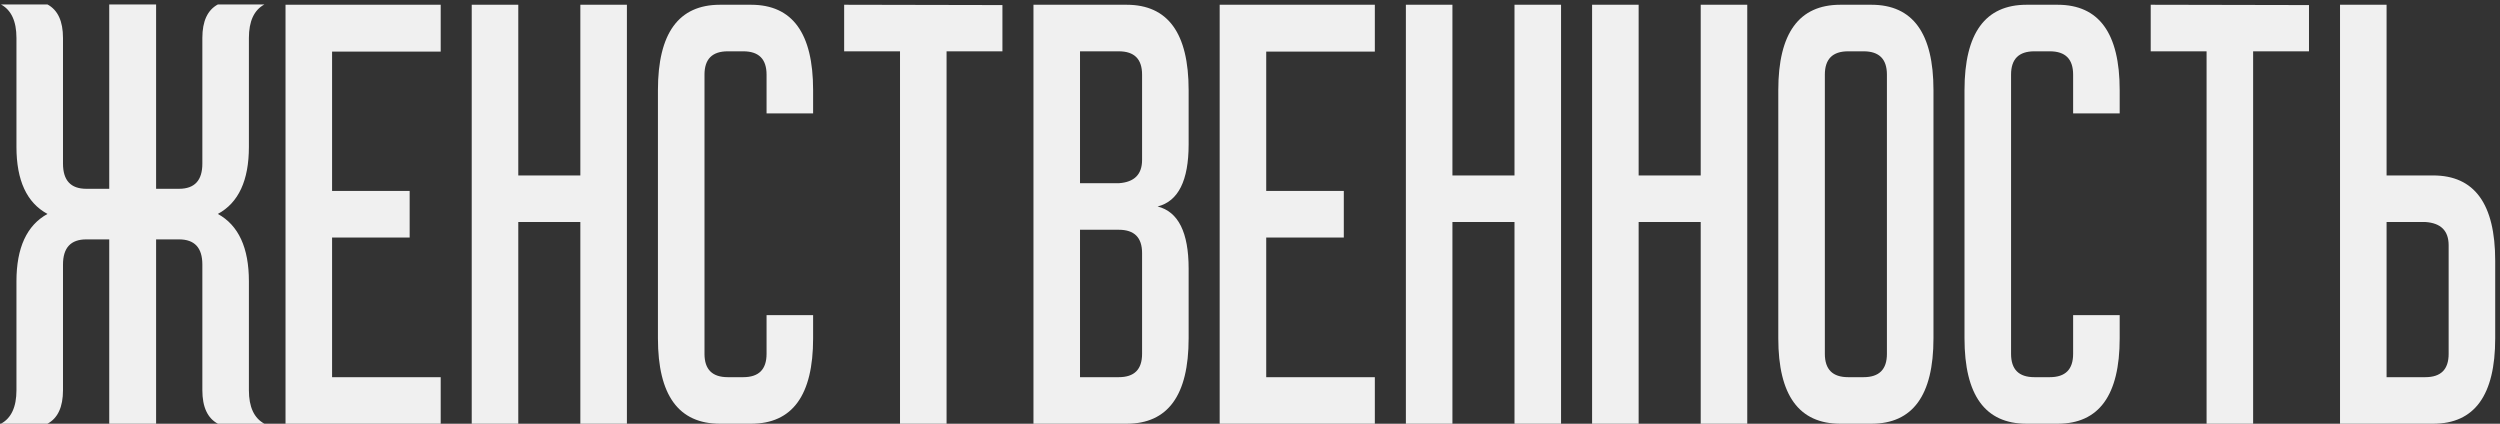 <?xml version="1.0" encoding="UTF-8"?> <svg xmlns="http://www.w3.org/2000/svg" width="236" height="40" viewBox="0 0 236 40" fill="none"><rect x="0" y="0" width="236" height="40" fill="#333333" stroke="none"/> <path d="M14.736 17.822H16.904C18.369 17.822 19.102 17.031 19.102 15.449V3.584C19.102 2.002 19.59 0.947 20.566 0.42H24.961C23.984 0.947 23.496 2.002 23.496 3.584V13.867C23.496 17.031 22.52 19.141 20.566 20.195C22.52 21.27 23.496 23.389 23.496 26.553V36.836C23.496 38.418 23.984 39.473 24.961 40H20.566C19.59 39.473 19.102 38.418 19.102 36.836V24.971C19.102 23.389 18.369 22.598 16.904 22.598H14.736V40H10.312V22.598H8.145C6.68 22.598 5.947 23.389 5.947 24.971V36.836C5.947 38.418 5.459 39.473 4.482 40H0.088C1.064 39.473 1.553 38.418 1.553 36.836V26.553C1.553 23.389 2.529 21.27 4.482 20.195C2.529 19.141 1.553 17.031 1.553 13.867V3.584C1.553 2.002 1.064 0.947 0.088 0.42H4.482C5.459 0.947 5.947 2.002 5.947 3.584V15.449C5.947 17.031 6.68 17.822 8.145 17.822H10.312V0.42H14.736V17.822ZM26.953 40V0.449H41.602V4.873H31.348V18.027H38.672V22.422H31.348V35.605H41.602V40H26.953ZM44.531 40V0.449H48.926V16.562H54.785V0.449H59.18V40H54.785V20.957H48.926V40H44.531ZM72.363 29.746H76.758V31.943C76.758 37.315 74.805 40 70.898 40H67.969C64.062 40 62.109 37.315 62.109 31.943V8.506C62.109 3.135 64.062 0.449 67.969 0.449H70.898C74.805 0.449 76.758 3.135 76.758 8.506V10.703H72.363V7.041C72.363 5.576 71.631 4.844 70.166 4.844H68.701C67.236 4.844 66.504 5.576 66.504 7.041V33.408C66.504 34.873 67.236 35.605 68.701 35.605H70.166C71.631 35.605 72.363 34.873 72.363 33.408V29.746ZM79.688 4.844V0.449L94.629 0.479V4.844H89.356V40H84.961V4.844H79.688ZM105.615 17.295C107.08 17.197 107.812 16.465 107.812 15.098V7.041C107.812 5.576 107.08 4.844 105.615 4.844H101.953V17.295H105.615ZM105.615 21.689H101.953V35.605H105.615C107.08 35.605 107.812 34.873 107.812 33.408V23.887C107.812 22.422 107.08 21.689 105.615 21.689ZM109.277 19.492C111.23 19.98 112.207 21.934 112.207 25.352V31.943C112.207 37.315 110.254 40 106.348 40H97.559V0.449H106.348C110.254 0.449 112.207 3.135 112.207 8.506V13.633C112.207 17.051 111.23 19.004 109.277 19.492ZM115.137 40V0.449H129.785V4.873H119.531V18.027H126.855V22.422H119.531V35.605H129.785V40H115.137ZM132.715 40V0.449H137.109V16.562H142.969V0.449H147.363V40H142.969V20.957H137.109V40H132.715ZM150.293 40V0.449H154.688V16.562H160.547V0.449H164.941V40H160.547V20.957H154.688V40H150.293ZM175.928 4.844H174.463C172.998 4.844 172.266 5.576 172.266 7.041V33.408C172.266 34.873 172.998 35.605 174.463 35.605H175.928C177.393 35.605 178.125 34.873 178.125 33.408V7.041C178.125 5.576 177.393 4.844 175.928 4.844ZM182.52 31.943C182.52 37.315 180.566 40 176.66 40H173.73C169.824 40 167.871 37.315 167.871 31.943V8.506C167.871 3.135 169.824 0.449 173.73 0.449H176.66C180.566 0.449 182.52 3.135 182.52 8.506V31.943ZM195.703 29.746H200.098V31.943C200.098 37.315 198.145 40 194.238 40H191.309C187.402 40 185.449 37.315 185.449 31.943V8.506C185.449 3.135 187.402 0.449 191.309 0.449H194.238C198.145 0.449 200.098 3.135 200.098 8.506V10.703H195.703V7.041C195.703 5.576 194.971 4.844 193.506 4.844H192.041C190.576 4.844 189.844 5.576 189.844 7.041V33.408C189.844 34.873 190.576 35.605 192.041 35.605H193.506C194.971 35.605 195.703 34.873 195.703 33.408V29.746ZM203.027 4.844V0.449L217.969 0.479V4.844H212.695V40H208.301V4.844H203.027ZM225.293 20.957V35.605H228.955C230.42 35.605 231.152 34.873 231.152 33.408V23.154C231.152 21.787 230.42 21.055 228.955 20.957H225.293ZM229.688 16.562C233.594 16.562 235.547 19.248 235.547 24.619V31.943C235.547 37.315 233.594 40 229.688 40H220.898V0.449H225.293V16.562H229.688Z" fill="#F0F0F0"></path> </svg> 